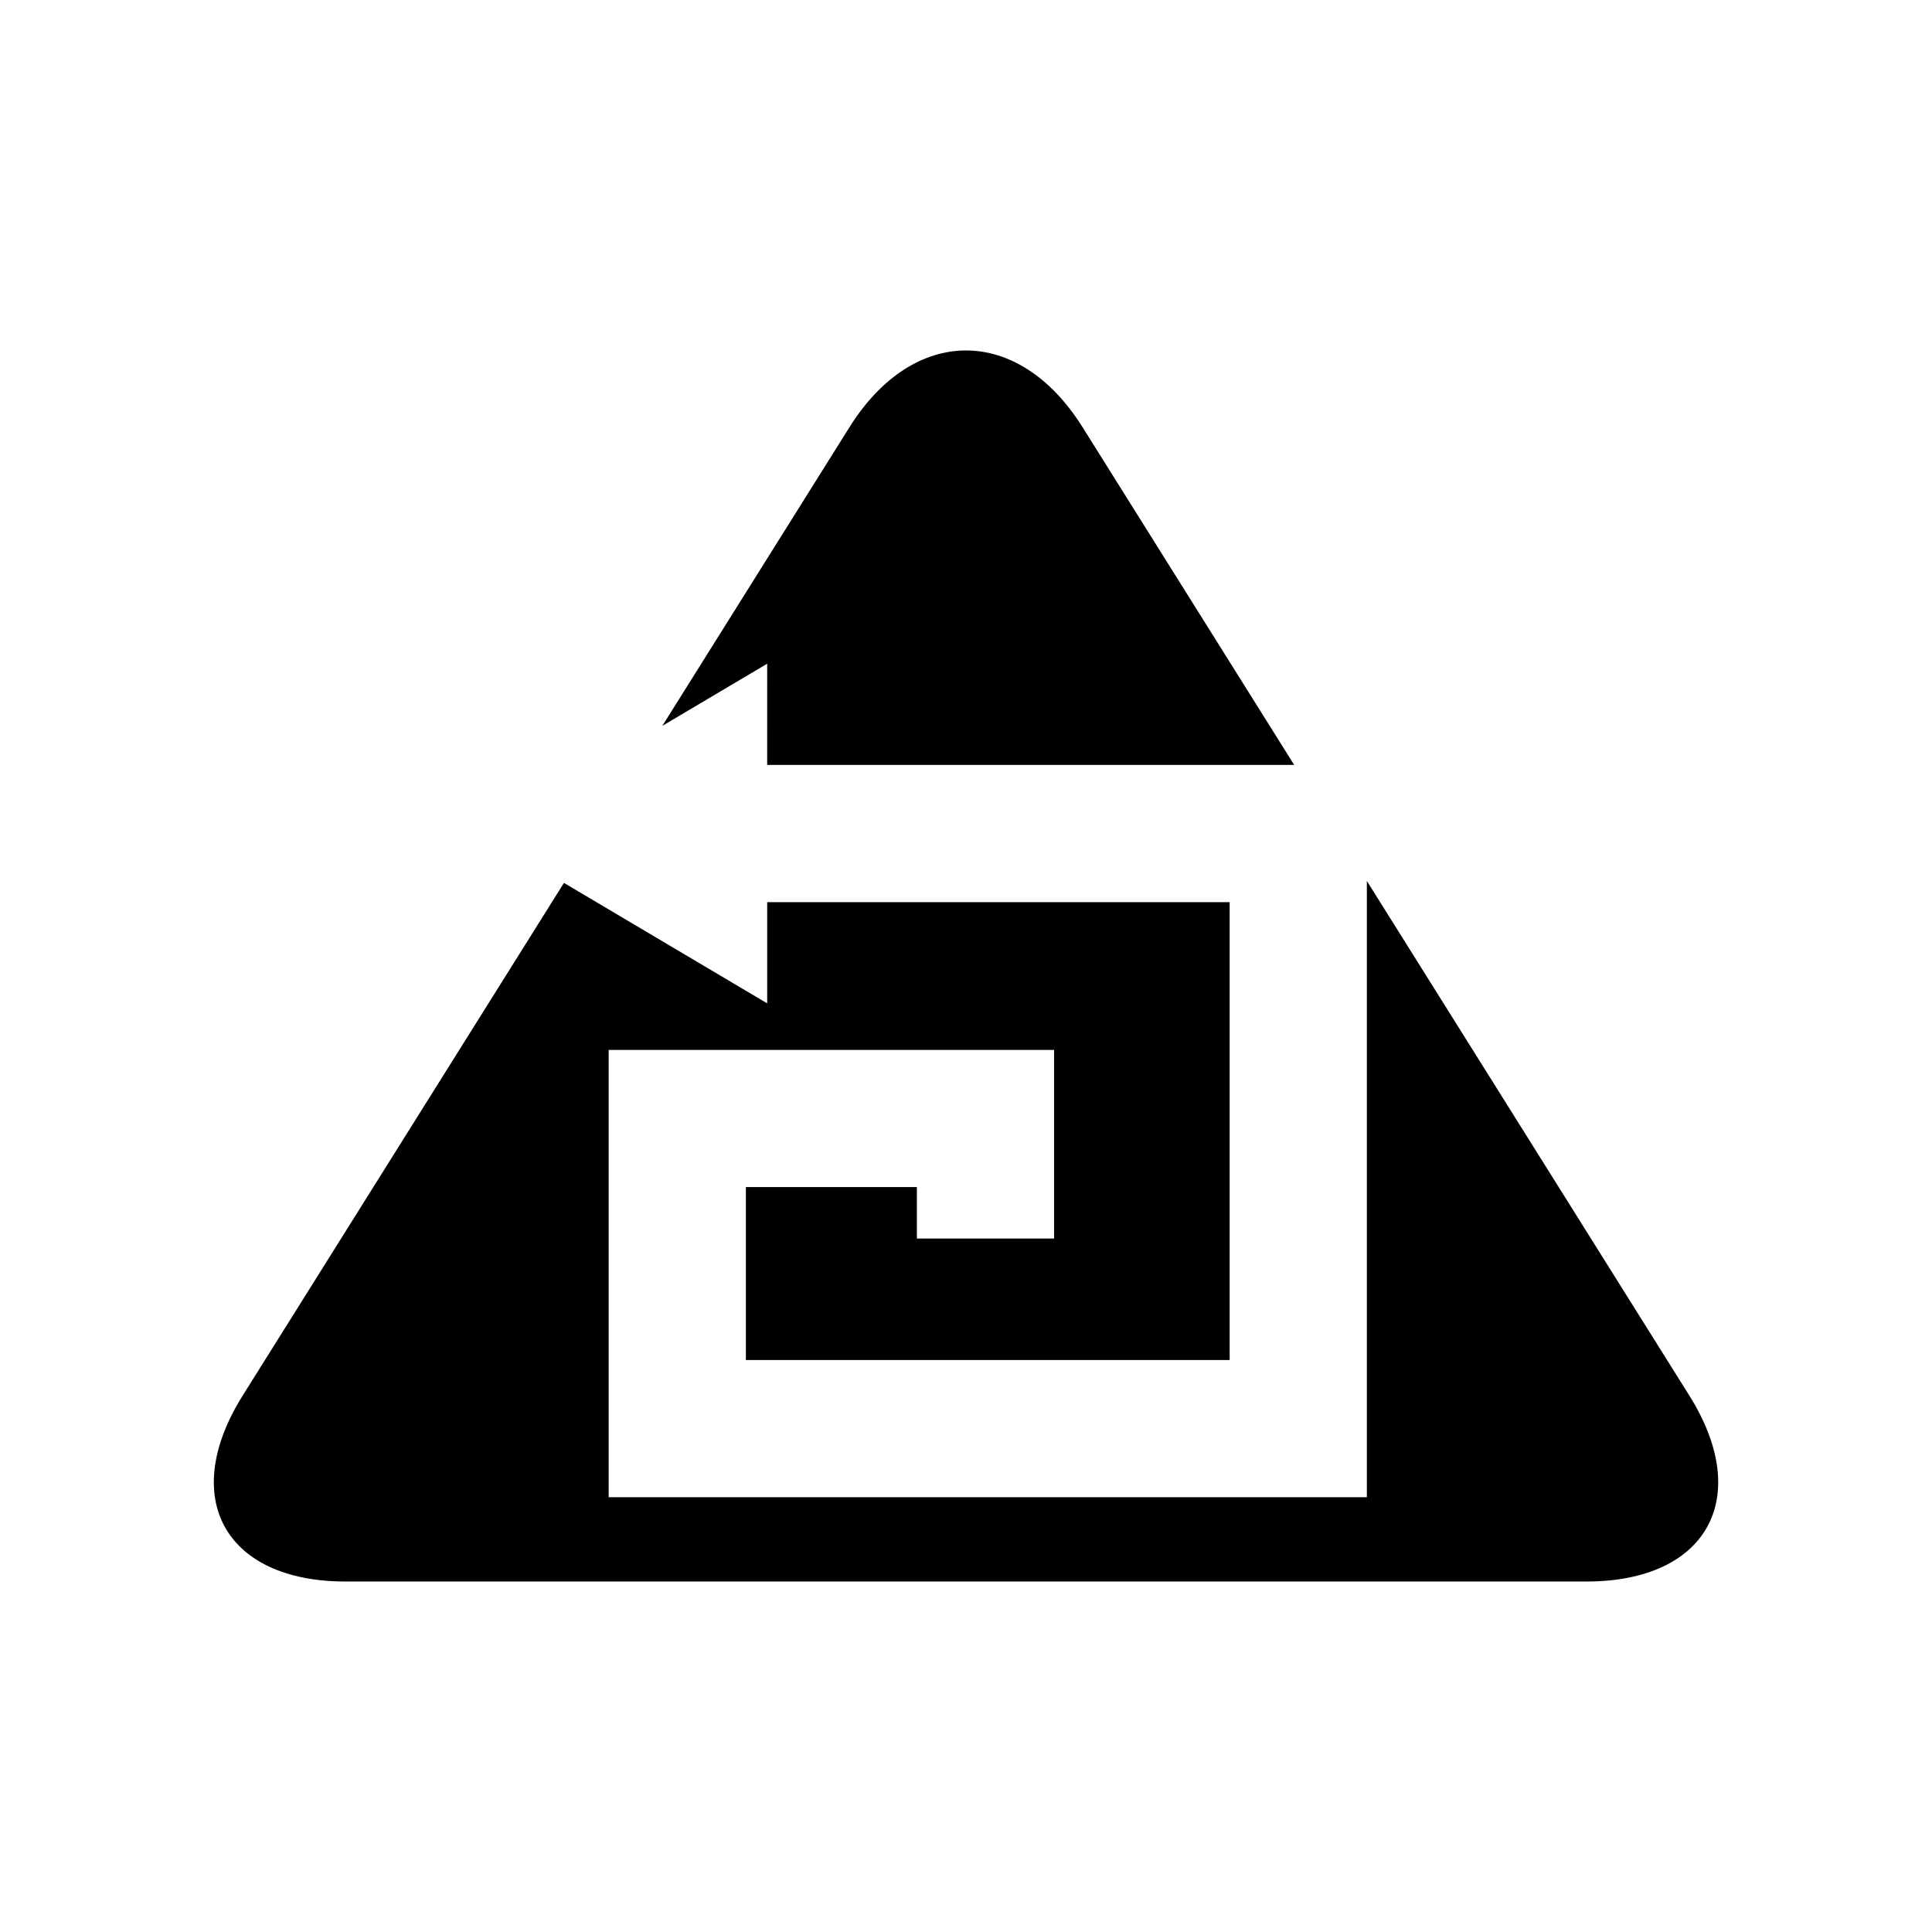 <?xml version="1.0" encoding="UTF-8"?>
<!-- Uploaded to: SVG Repo, www.svgrepo.com, Generator: SVG Repo Mixer Tools -->
<svg fill="#000000" width="800px" height="800px" version="1.1" viewBox="144 144 512 512" xmlns="http://www.w3.org/2000/svg">
 <g>
  <path d="m347.31 346.71h139.66l-56.09-89.508c-16.984-27.102-44.77-27.102-61.754 0l-49.602 79.156 27.789-16.469z"/>
  <path d="m506.23 377.46v163.32l-200.93-0.004v-118.54h118.04v49.984h-36.355v-13.629h-45.32v45.828h128.21v-121.34h-122.56v26.824l-53.863-31.926-85.141 135.87c-16.98 27.102-4.711 49.273 27.273 49.273h328.84c31.98 0 44.254-22.172 27.273-49.273z"/>
 </g>
</svg>